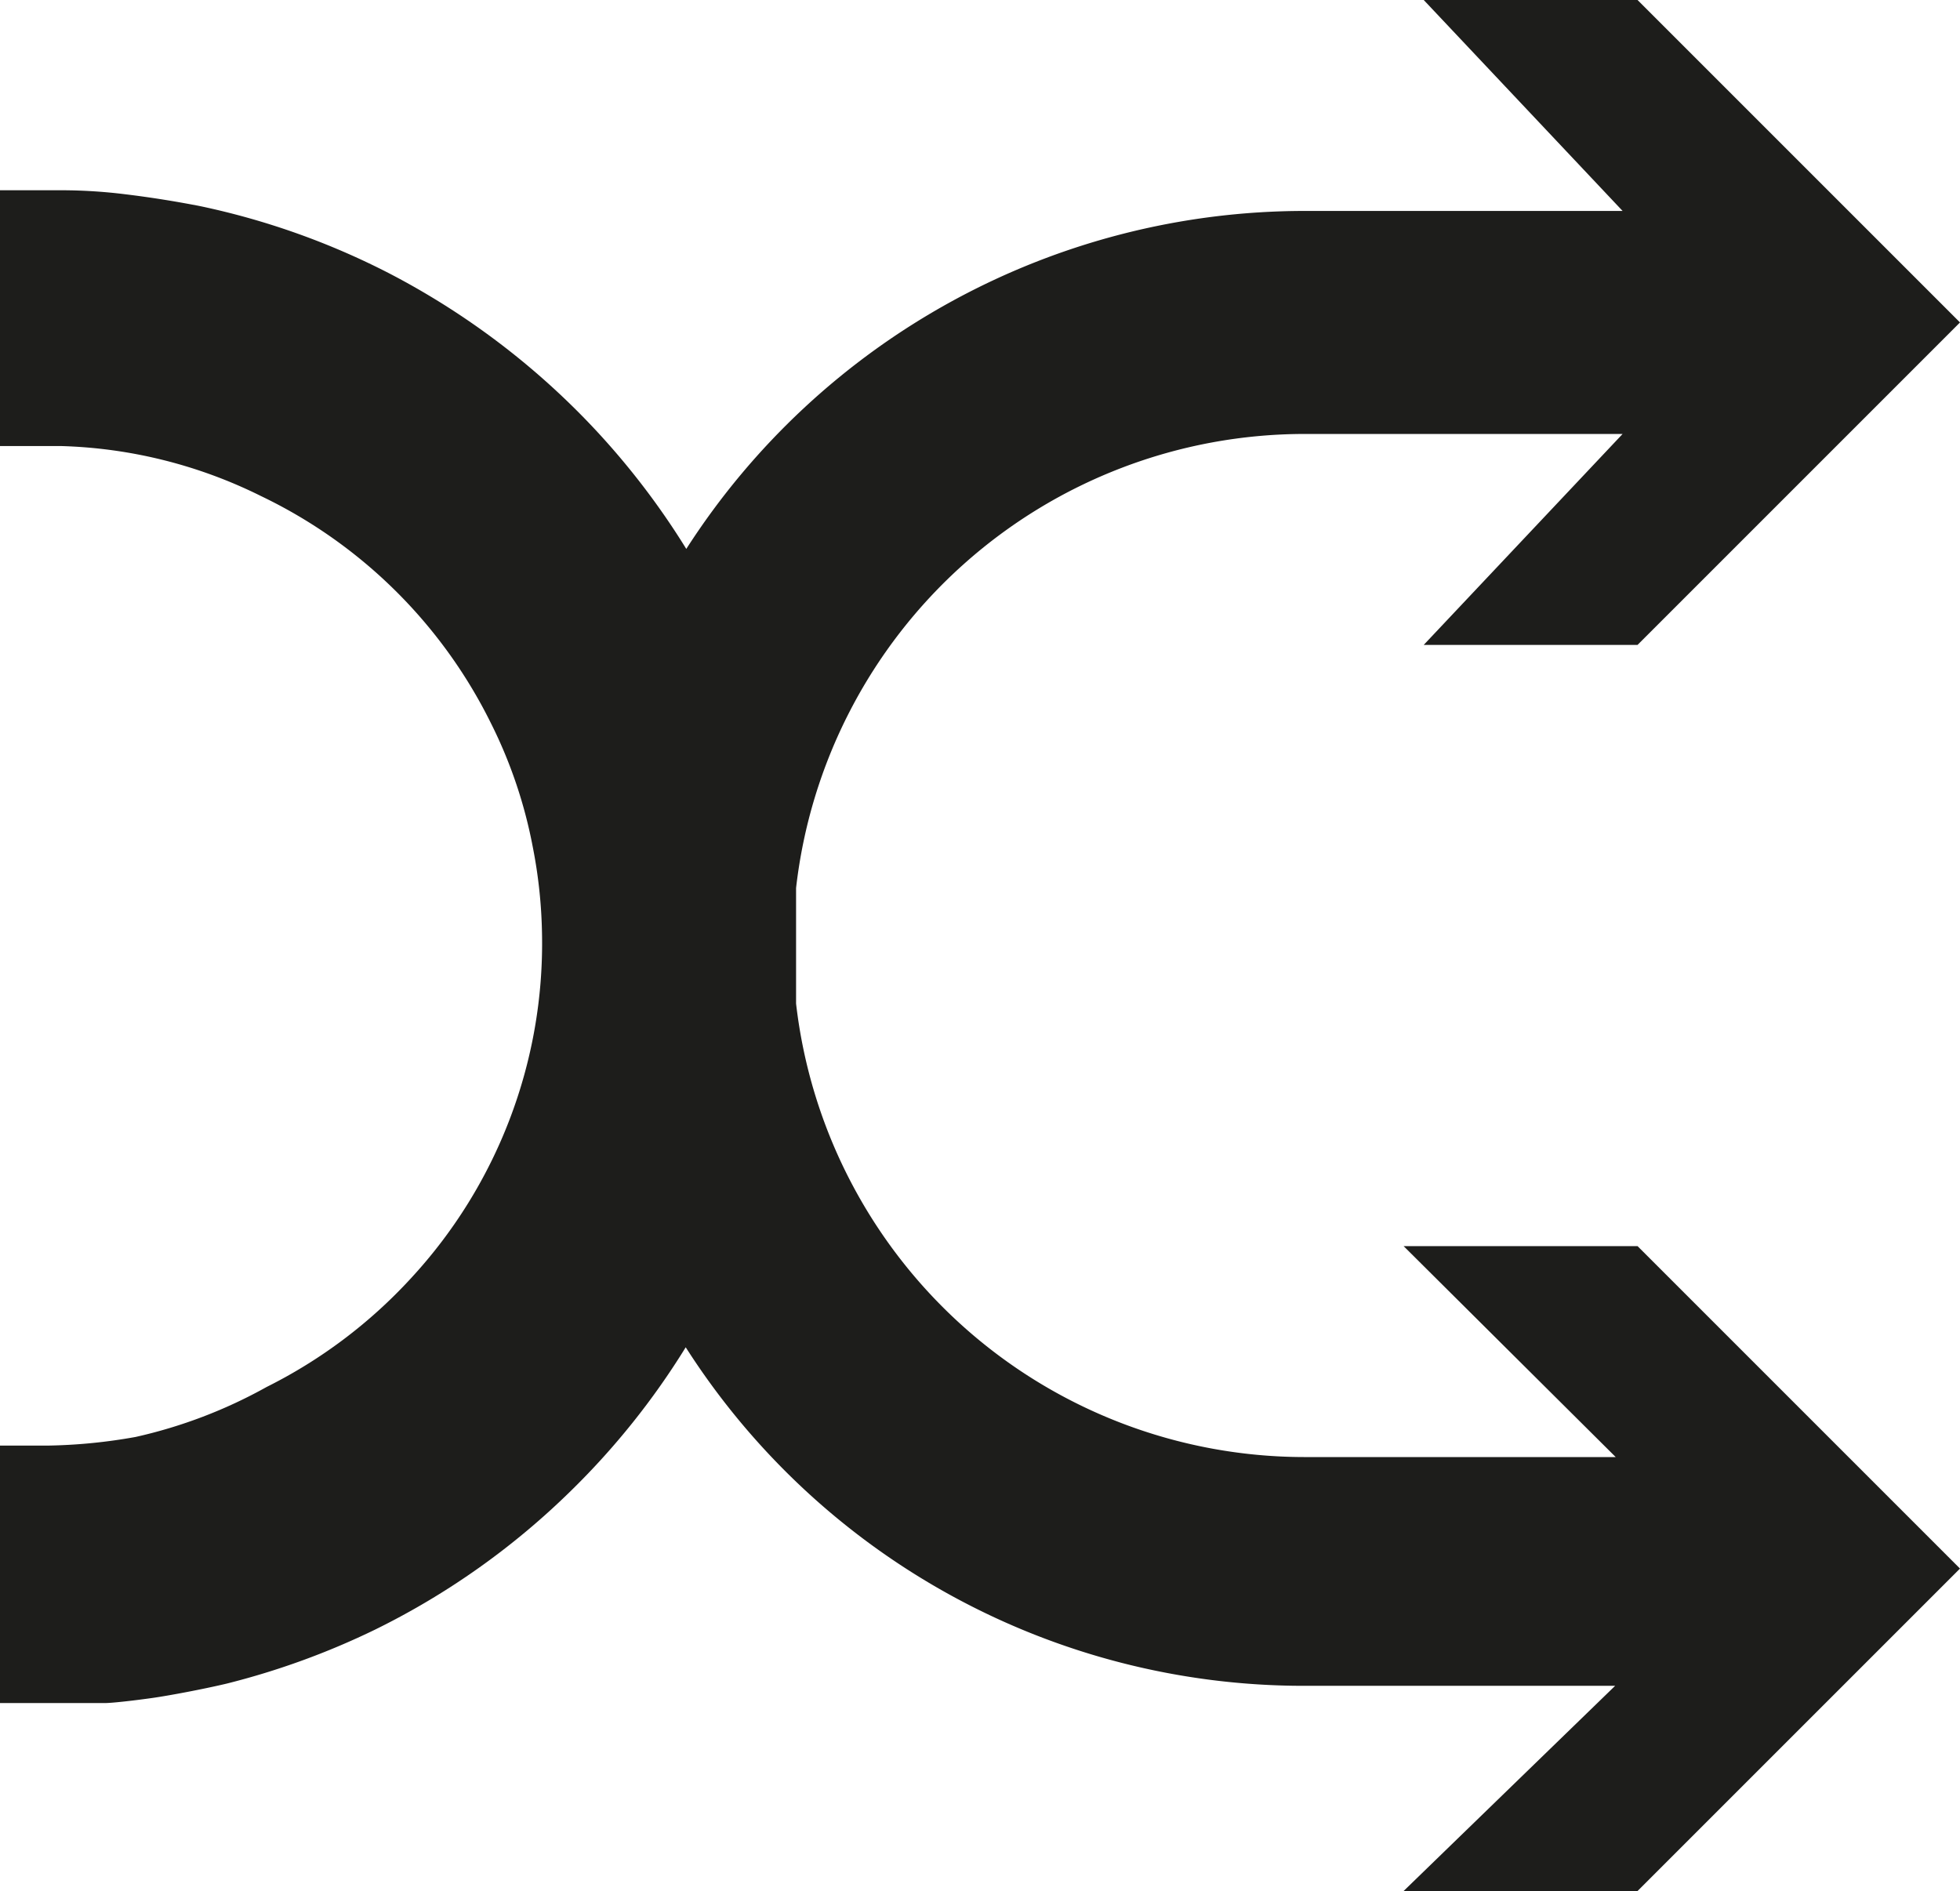 <svg xmlns="http://www.w3.org/2000/svg" viewBox="0 0 34.1 32.9"><defs><style>.cls-1{fill:#1d1d1b;}</style></defs><g id="Layer_2" data-name="Layer 2"><g id="Layer_1-2" data-name="Layer 1"><path class="cls-1" d="M28.49,21.68H24.42l3.69,3.67H22.69a8.91,8.91,0,0,1-8.84-7.89c0-.08,0-.17,0-.26l0-1.22v-.06l0-.08,0-.39a8.91,8.91,0,0,1,8.84-7.9h5.54l-3.46,3.67h3.72L34.1,5.61,28.49,0H24.77l3.46,3.67H22.69A12.79,12.79,0,0,0,11.94,9.55a13.2,13.2,0,0,0-1.76-2.26A13.29,13.29,0,0,0,6.76,4.75,13.07,13.07,0,0,0,3.5,3.59q-.66-.13-1.32-.21a9.11,9.11,0,0,0-1.09-.07H0V7.76l1.05,0a8.33,8.33,0,0,1,3.49.87,8.61,8.61,0,0,1,4,3.95,8.22,8.22,0,0,1,.73,2.16,8.5,8.5,0,0,1,.16,1.51,8.58,8.58,0,0,1-2.29,6,8.65,8.65,0,0,1-2.5,1.88A8.48,8.48,0,0,1,2.36,25a9.41,9.41,0,0,1-1.5.15H0v4.48H1.2l.18,0c.15,0,.3,0,.44,0s.56-.05.84-.09.87-.15,1.29-.25a13.29,13.29,0,0,0,2.58-.94,13.12,13.12,0,0,0,3.4-2.41,13.12,13.12,0,0,0,2-2.5,12.76,12.76,0,0,0,10.75,5.89h5.42L24.42,32.9h4.07l5.61-5.61Z"/></g></g></svg>